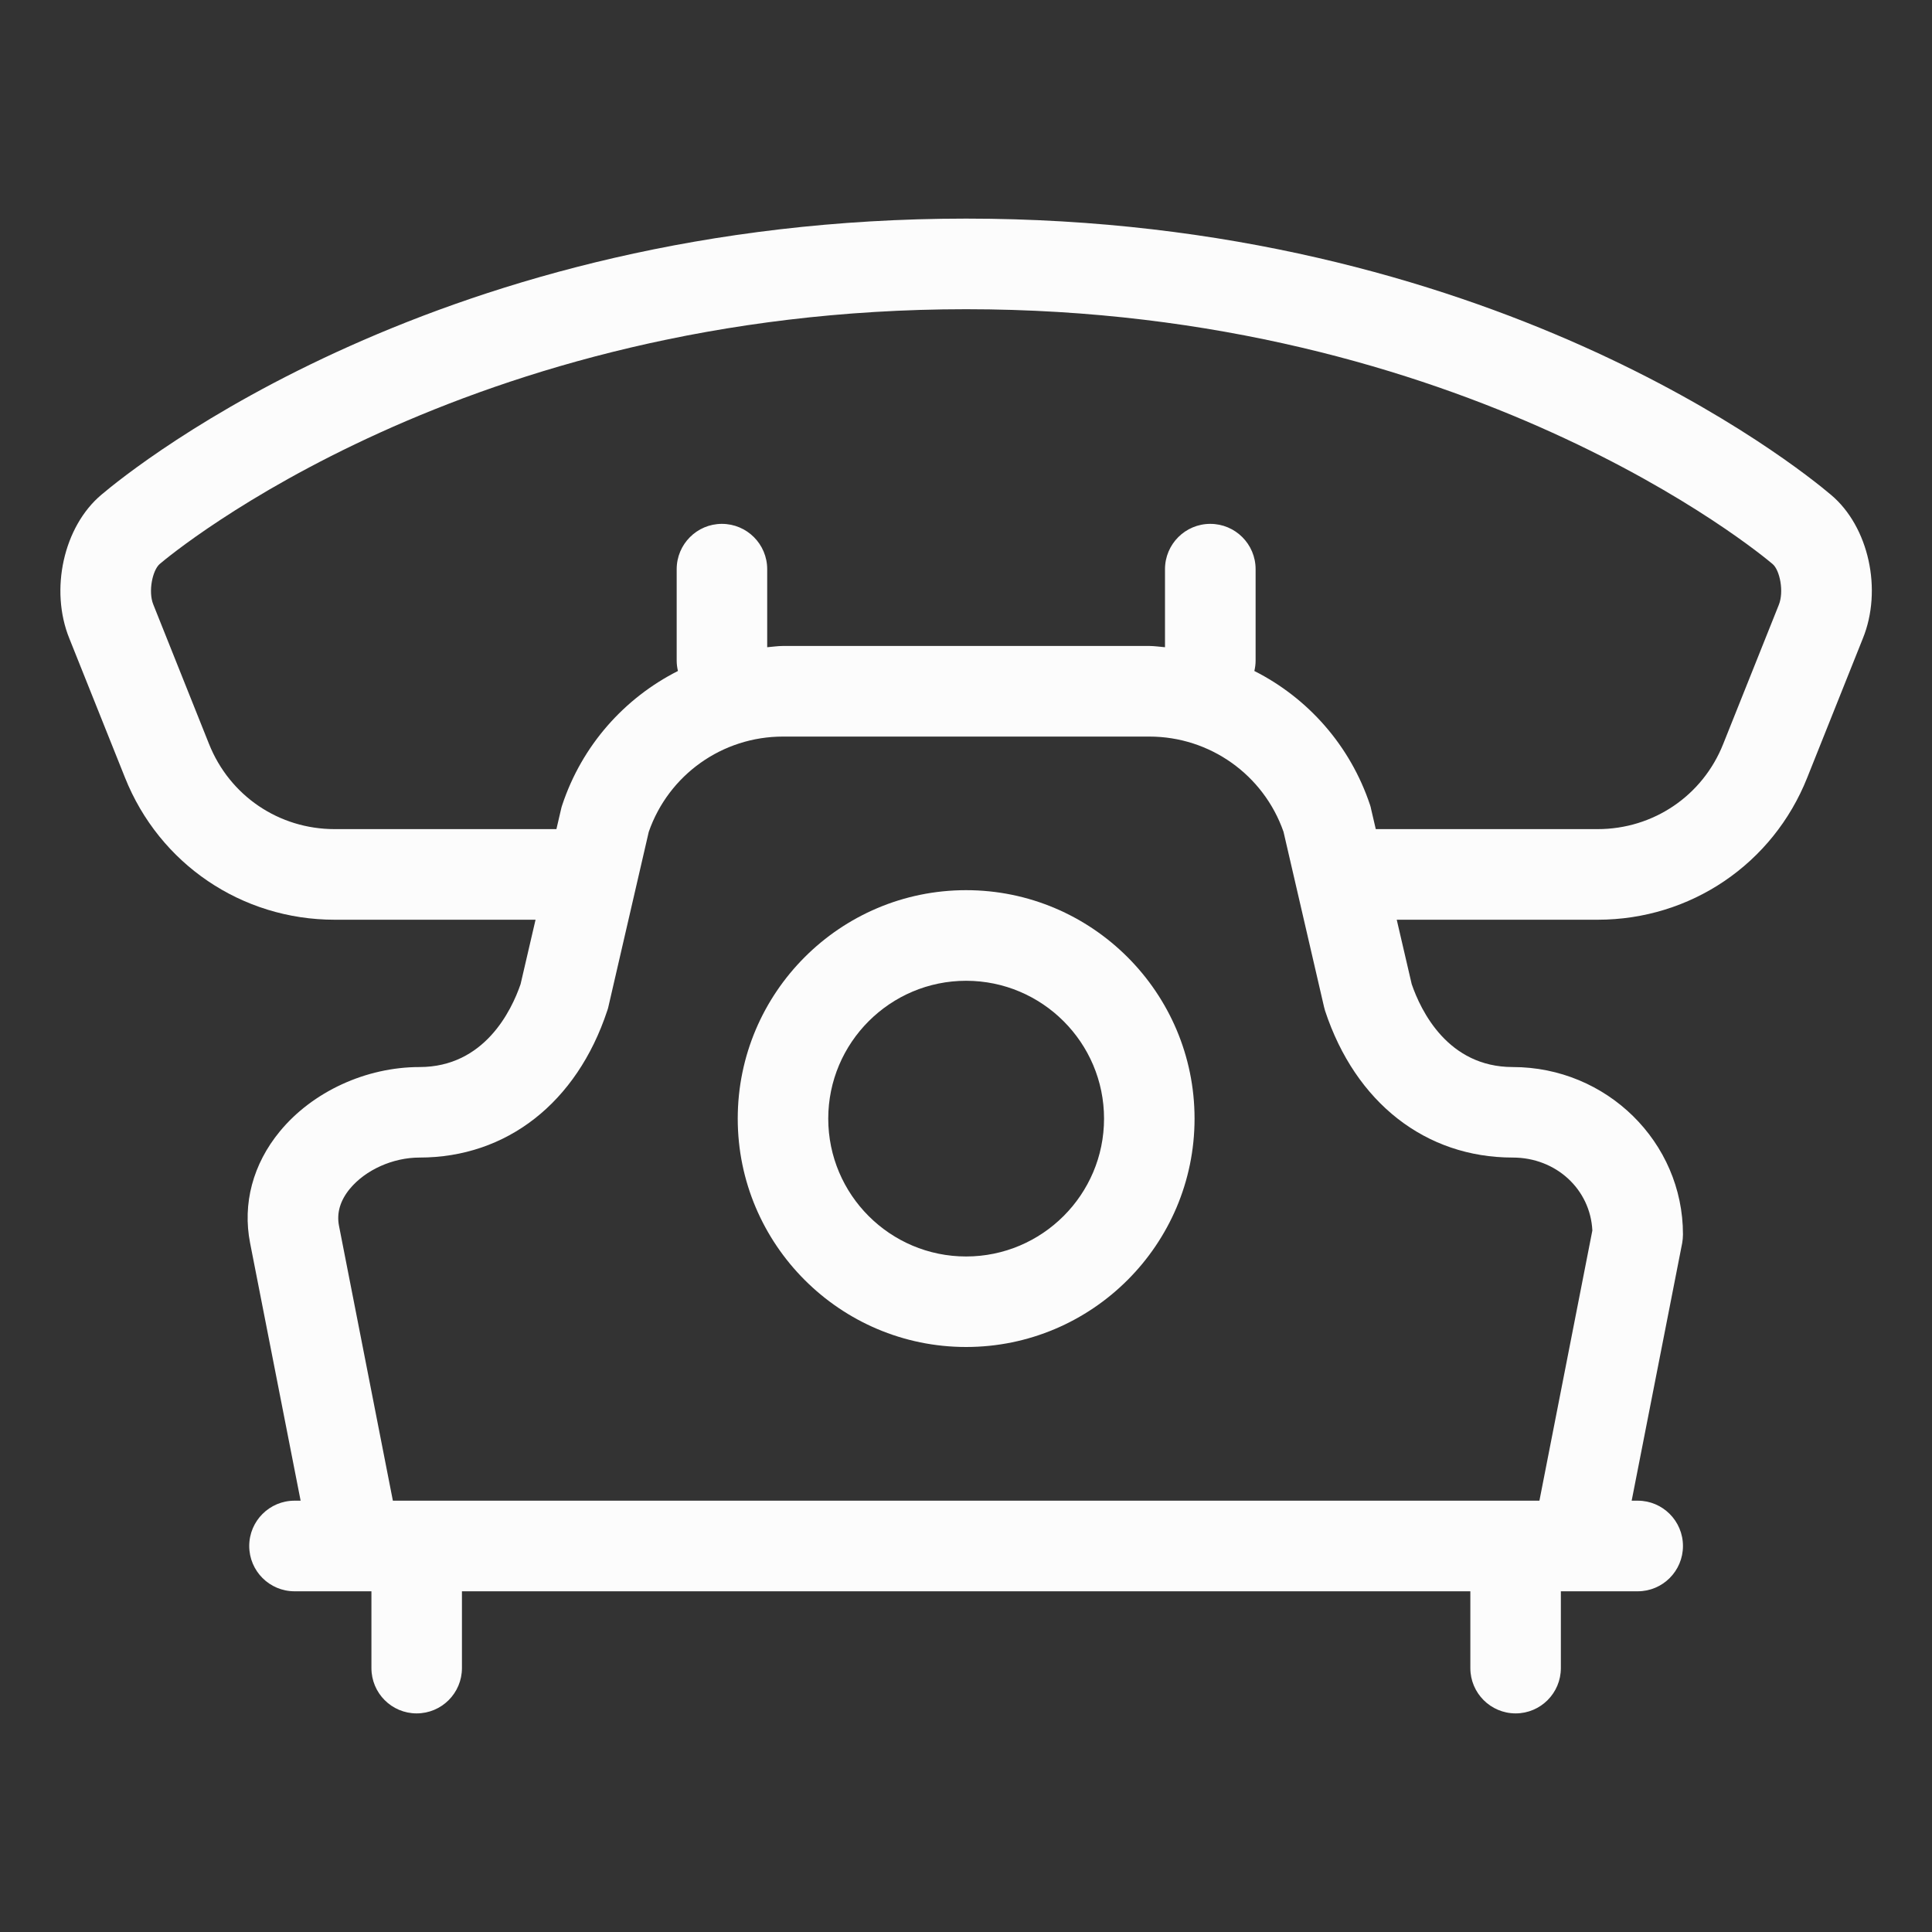 <svg width="20" height="20" viewBox="0 0 20 20" fill="none" xmlns="http://www.w3.org/2000/svg">
<rect x="0" y="0" width="20" height="20" fill="#333333" stroke="none"/>
<path d="M10.001 9.215C8.697 9.215 7.637 10.276 7.637 11.58C7.637 12.883 8.698 13.944 10.001 13.944C11.305 13.944 12.366 12.883 12.366 11.58C12.366 10.276 11.305 9.215 10.001 9.215ZM10.001 13.007C9.214 13.007 8.574 12.367 8.574 11.58C8.574 10.793 9.215 10.153 10.001 10.153C10.788 10.153 11.429 10.793 11.429 11.58C11.429 12.367 10.788 13.007 10.001 13.007Z" fill="#FCFCFC"/>
<path d="M18.955 5.123C18.61 4.831 15.428 2.263 10.001 2.263C4.575 2.263 1.392 4.831 1.049 5.122C0.658 5.451 0.513 6.106 0.718 6.61L1.294 8.05C1.65 8.943 2.502 9.521 3.464 9.521H5.544L5.389 10.188C5.295 10.461 5.015 11.046 4.343 11.046C3.789 11.046 3.235 11.301 2.897 11.712C2.618 12.05 2.509 12.461 2.589 12.868L3.112 15.535H3.049C2.79 15.535 2.58 15.745 2.58 16.004C2.58 16.263 2.79 16.473 3.049 16.473H3.845V17.268C3.845 17.527 4.054 17.737 4.313 17.737C4.572 17.737 4.782 17.527 4.782 17.268V16.473H15.221V17.268C15.221 17.527 15.431 17.737 15.69 17.737C15.948 17.737 16.158 17.527 16.158 17.268V16.473H16.954C17.212 16.473 17.422 16.263 17.422 16.004C17.422 15.745 17.212 15.535 16.954 15.535H16.891L17.414 12.868C17.419 12.839 17.422 12.809 17.422 12.778C17.422 11.823 16.632 11.046 15.66 11.046C14.987 11.046 14.708 10.461 14.614 10.188L14.459 9.521H16.539C17.501 9.521 18.353 8.943 18.708 8.051L19.283 6.612C19.49 6.106 19.345 5.451 18.955 5.123L18.955 5.123ZM15.66 11.983C16.109 11.983 16.463 12.312 16.484 12.738L15.936 15.535H4.067L3.509 12.688C3.484 12.557 3.521 12.429 3.621 12.307C3.784 12.11 4.067 11.983 4.343 11.983C5.245 11.983 5.971 11.415 6.286 10.463C6.291 10.45 6.295 10.436 6.298 10.422L6.716 8.611C6.922 8.02 7.478 7.625 8.105 7.625H11.898C12.525 7.625 13.081 8.021 13.287 8.611L13.706 10.422C13.709 10.436 13.713 10.449 13.717 10.463C14.031 11.415 14.758 11.983 15.66 11.983H15.66ZM18.414 6.262L17.838 7.703C17.625 8.238 17.115 8.583 16.539 8.583H14.242L14.194 8.377C14.191 8.362 14.188 8.348 14.183 8.334C13.977 7.716 13.539 7.226 12.985 6.946C12.993 6.912 12.998 6.876 12.998 6.839V5.892C12.998 5.633 12.788 5.423 12.529 5.423C12.27 5.423 12.06 5.633 12.06 5.892V6.7C12.006 6.696 11.953 6.687 11.897 6.687H8.105C8.05 6.687 7.996 6.696 7.942 6.7V5.892C7.942 5.633 7.732 5.423 7.473 5.423C7.215 5.423 7.005 5.633 7.005 5.892V6.839C7.005 6.876 7.01 6.912 7.018 6.946C6.464 7.226 6.025 7.716 5.82 8.334C5.815 8.348 5.811 8.362 5.808 8.377L5.76 8.583H3.464C2.887 8.583 2.378 8.238 2.164 7.702L1.587 6.258C1.532 6.123 1.579 5.901 1.654 5.838C1.78 5.73 4.821 3.201 10.001 3.201C15.181 3.201 18.222 5.73 18.35 5.839C18.424 5.901 18.47 6.123 18.414 6.262H18.414Z" fill="#FCFCFC"/>
</svg>
